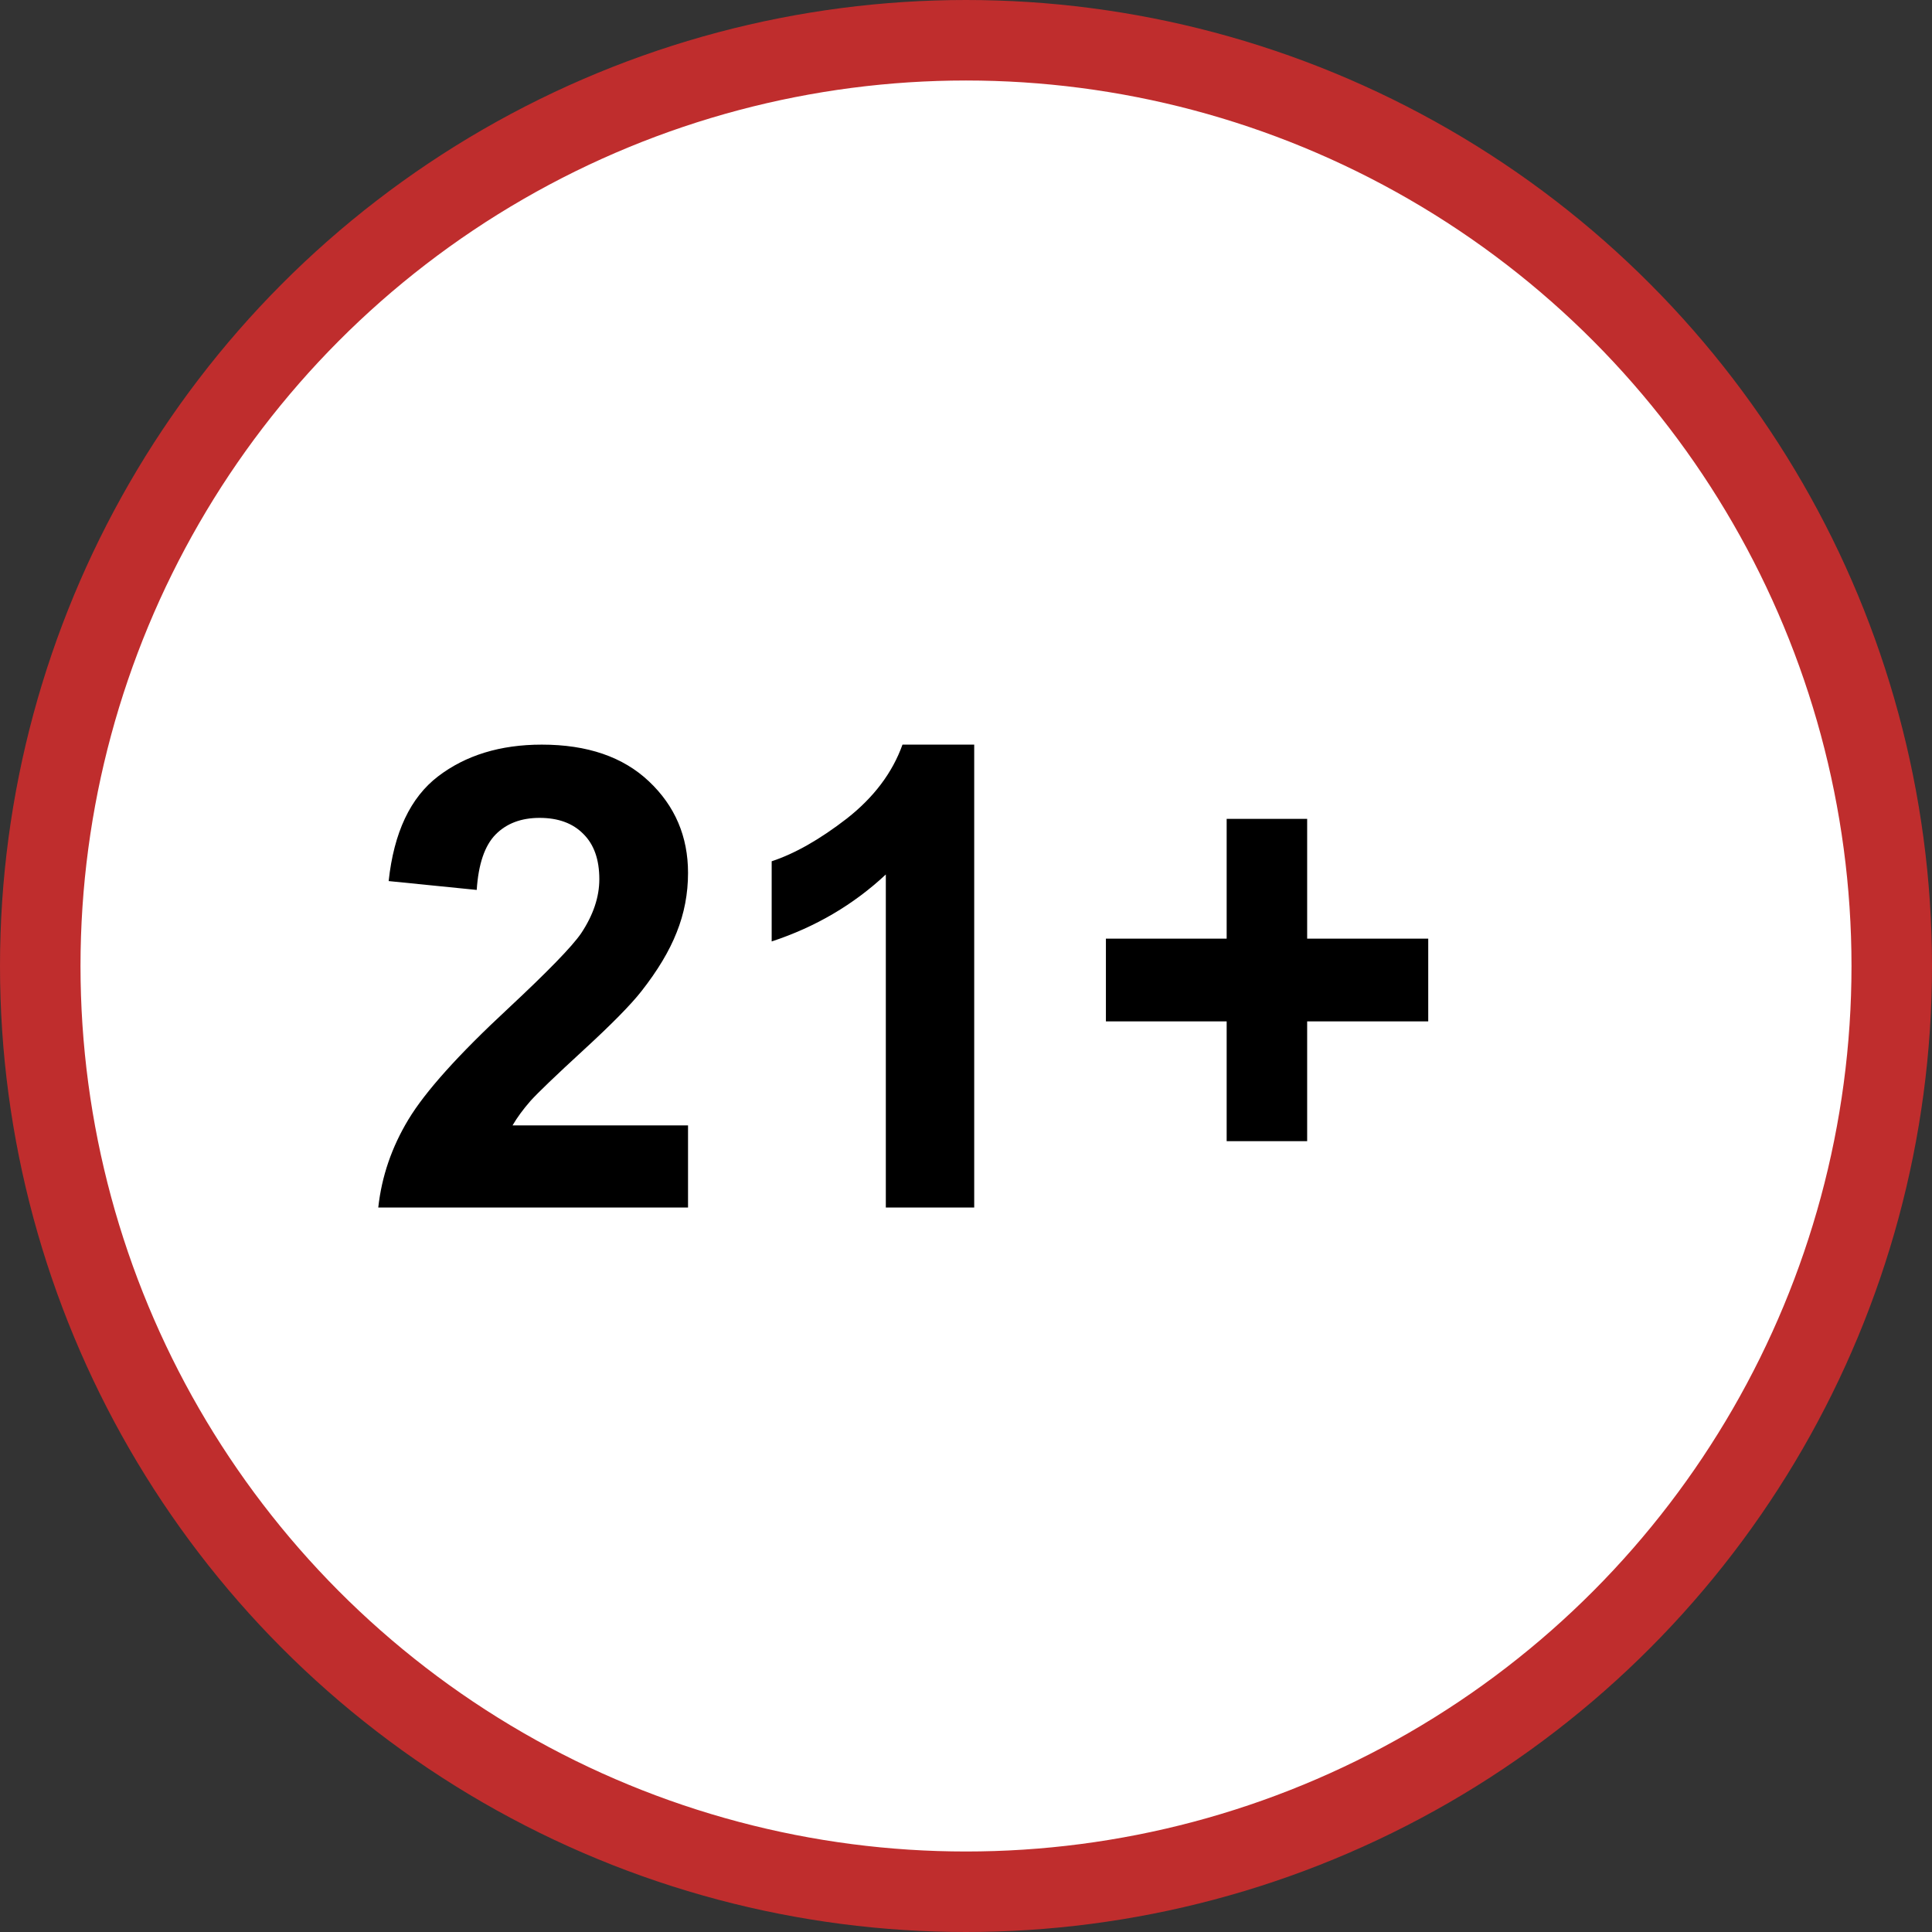 <svg width="24" height="24" viewBox="0 0 24 24" fill="none" xmlns="http://www.w3.org/2000/svg">
<rect x="0" y="0" width="24" height="24" fill="#333333" stroke="none"/>
<circle cx="12" cy="12" r="11.5" fill="white" stroke="#BF2D2D"/>
<path d="M8.547 13.98V15H4.699C4.741 14.615 4.866 14.25 5.074 13.906C5.283 13.56 5.694 13.102 6.309 12.531C6.803 12.07 7.107 11.758 7.219 11.594C7.37 11.367 7.445 11.143 7.445 10.922C7.445 10.677 7.379 10.49 7.246 10.359C7.116 10.227 6.935 10.16 6.703 10.16C6.474 10.16 6.292 10.229 6.156 10.367C6.021 10.505 5.943 10.734 5.922 11.055L4.828 10.945C4.893 10.341 5.098 9.908 5.441 9.645C5.785 9.382 6.215 9.25 6.73 9.25C7.296 9.25 7.74 9.402 8.062 9.707C8.385 10.012 8.547 10.391 8.547 10.844C8.547 11.102 8.5 11.348 8.406 11.582C8.315 11.814 8.169 12.057 7.969 12.312C7.836 12.482 7.596 12.725 7.25 13.043C6.904 13.361 6.684 13.572 6.59 13.676C6.499 13.78 6.424 13.882 6.367 13.98H8.547ZM12.102 15H11.004V10.863C10.603 11.238 10.13 11.516 9.586 11.695V10.699C9.872 10.605 10.184 10.428 10.52 10.168C10.855 9.905 11.086 9.599 11.211 9.25H12.102V15ZM15.238 14.176V12.688H13.738V11.66H15.238V10.172H16.238V11.66H17.742V12.688H16.238V14.176H15.238Z" fill="black"/>
</svg>
